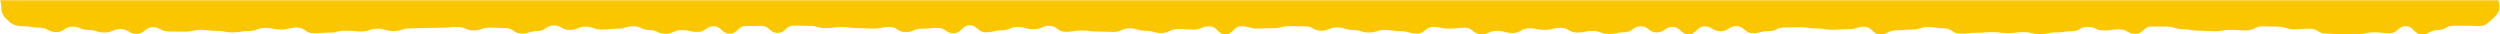 <svg xmlns="http://www.w3.org/2000/svg" xmlns:xlink="http://www.w3.org/1999/xlink" id="Ebene_1" x="0px" y="0px" viewBox="0 0 2598.9 35.5" style="enable-background:new 0 0 2598.9 35.5;" xml:space="preserve"><style type="text/css">	.st0{clip-path:url(#SVGID_00000120522291146470266420000000083677995803979958_);fill:#FAC600;}</style><g>	<g>		<g>			<g>				<defs>					<rect id="SVGID_1_" width="2598.9" height="35.5"></rect>				</defs>				<clipPath id="SVGID_00000000216854425096401460000005136368657358069934_">					<use xlink:href="#SVGID_1_" style="overflow:visible;"></use>				</clipPath>				<path style="clip-path:url(#SVGID_00000000216854425096401460000005136368657358069934_);fill:#FAC600;" d="M0,0     c0.7,2.1,1.4,3.8,1.4,7.9c0,6.4,2.8,9.9,7.5,14c4.7,4.2,8.7,5.4,15.9,5.4c8.4,0,8.4,1.5,16.8,1.5s8.4,4.6,16.8,4.6     s8.4-5.7,16.8-5.7s8.4,3.4,16.7,3.4c8.4,0,8.4,2.7,16.7,2.7c8.4,0,8.4-3.6,16.7-3.6c8.4,0,8.4,5,16.7,5c8.4,0,8.4-6.9,16.7-6.9     s8.3,4.4,16.7,4.4c8.3,0,8.3,0.2,16.7,0.2s8.4-1.9,16.7-1.9s8.3,1.1,16.6,1.1c8.4,0,8.4,1.6,16.7,1.6s8.3-1.5,16.7-1.5     c8.4,0,8.4-3.2,16.7-3.2c8.3,0,8.3,1.7,16.7,1.7c8.3,0,8.3-2.1,16.7-2.1c8.3,0,8.3,5.9,16.7,5.9c8.3,0,8.3-0.6,16.7-0.6     c8.3,0,8.3-2,16.7-2c8.3,0,8.3,0.8,16.7,0.8c8.3,0,8.3-2.9,16.7-2.9c8.3,0,8.3,2.5,16.7,2.5c8.3,0,8.3-2.8,16.7-2.8     c8.3,0,8.3-0.4,16.6-0.4c8.3,0,8.3-0.3,16.6-0.3c8.3,0,8.3-0.8,16.6-0.8c8.3,0,8.3,3.6,16.6,3.6c8.3,0,8.3-2.9,16.7-2.9     c8.3,0,8.3,0.5,16.7,0.5c8.3,0,8.3,5.7,16.7,5.7c8.3,0,8.3-2.7,16.6-2.7s8.3-5.8,16.6-5.8s8.3,4.7,16.6,4.7s8.3-3.4,16.6-3.4     s8.3,3,16.6,3s8.3-0.9,16.6-0.9s8.3-2.5,16.6-2.5s8.3,3.9,16.6,3.9s8.3,3.9,16.7,3.9c8.3,0,8.3-3.8,16.7-3.8     c8.3,0,8.3,1.9,16.7,1.9c8.3,0,8.3-5.9,16.6-5.9s8.3,7.7,16.6,7.7s8.3-7.9,16.6-7.9s8.3-0.2,16.6-0.2s8.3,7.3,16.7,7.3     c8.3,0,8.3-7.6,16.7-7.6c8.3,0,8.3,0.3,16.7,0.3c8.3,0,8.3,2.3,16.6,2.3s8.3-1.1,16.6-1.1s8.3,1.1,16.6,1.1s8.3,0.5,16.6,0.5     s8.3-1.7,16.6-1.7s8.3,5.4,16.6,5.4s8.3-3.6,16.6-3.6s8.3-0.8,16.7-0.8c8.3,0,8.3,5.5,16.7,5.5c8.3,0,8.3-8.2,16.7-8.2     c8.3,0,8.3,7.3,16.6,7.3s8.3-2.1,16.6-2.1c8.3,0,8.3-3.5,16.6-3.5s8.3,2.4,16.6,2.4s8.3-3.5,16.6-3.5c8.3,0,8.3,6.2,16.6,6.2     c8.3,0,8.3-1.4,16.6-1.4s8.3,1.1,16.6,1.1c8.3,0,8.3,0.4,16.6,0.4c8.3,0,8.3-3.8,16.6-3.8c8.3,0,8.3,2.6,16.7,2.6     c8.3,0,8.3,2.3,16.7,2.3c8.3,0,8.3-4.1,16.6-4.1c8.3,0,8.3,0.5,16.6,0.5c8.3,0,8.3-3.3,16.6-3.3c8.3,0,8.3,8.2,16.6,8.2     c8.3,0,8.3-8.3,16.6-8.3c8.3,0,8.3,2.4,16.6,2.4c8.3,0,8.3-0.4,16.6-0.4c8.3,0,8.3-2.1,16.6-2.1c8.3,0,8.3,0.2,16.6,0.2     c8.3,0,8.3,4.5,16.6,4.5c8.3,0,8.3-3.4,16.6-3.4c8.3,0,8.3,2.7,16.6,2.7c8.3,0,8.3,2.6,16.6,2.6c8.3,0,8.3-2.7,16.6-2.7     c8.3,0,8.3,1.4,16.6,1.4c8.3,0,8.3,2.4,16.6,2.4c8.3,0,8.3-6.9,16.6-6.9c8.3,0,8.3,1.8,16.7,1.8c8.3,0,8.3-1,16.6-1     c8.3,0,8.3,6.8,16.6,6.8c8.3,0,8.3-3.5,16.6-3.5c8.3,0,8.3,2.2,16.6,2.2c8.3,0,8.3-4.9,16.6-4.9c8.3,0,8.3,1.6,16.6,1.6     c8.3,0,8.3-2.1,16.6-2.1c8.3,0,8.3,4.9,16.6,4.9c8.3,0,8.3-1.6,16.6-1.6c8.3,0,8.3,3.1,16.6,3.1c8.3,0,8.3-1.8,16.6-1.8     c8.3,0,8.3-6.2,16.6-6.2c8.3,0,8.3,6.4,16.6,6.4c8.3,0,8.3-5.7,16.6-5.7s8.3,7.7,16.6,7.7c8.3,0,8.3-8.3,16.6-8.3     c8.3,0,8.3,5.1,16.6,5.1c8.3,0,8.3-5.3,16.6-5.3c8.3,0,8.3,7.3,16.6,7.3c8.3,0,8.3-2.1,16.6-2.1c8.3,0,8.3-3.8,16.6-3.8     c8.3,0,8.3-0.3,16.6-0.3s8.3,1.3,16.6,1.3c8.3,0,8.3,1.3,16.6,1.3c8.3,0,8.3-0.5,16.6-0.5c8.3,0,8.3-2.6,16.6-2.6     c8.3,0,8.3,7.9,16.6,7.9c8.3,0,8.3-4.2,16.6-4.2c8.3,0,8.3-0.8,16.6-0.8c8.3,0,8.3-2.6,16.6-2.6c8.3,0,8.3,1.4,16.6,1.4     c8.3,0,8.3,5.4,16.6,5.4c8.3,0,8.3-0.8,16.6-0.8s8.3-0.7,16.6-0.7s8.3,1,16.6,1s8.3-1,16.6-1s8.3,2.1,16.6,2.1s8.3-1.8,16.6-1.8     s8.3-1.2,16.6-1.2s8.3-4.6,16.5-4.6c8.3,0,8.3,3.8,16.5,3.8s8.3-1.2,16.5-1.2c8.3,0,8.3,4.7,16.5,4.7c8.3,0,8.3-7.6,16.5-7.6     c8.3,0,8.3,0.1,16.5,0.1c8.3,0,8.3,2.7,16.5,2.7c8.3,0,8.3,1.5,16.5,1.5c8.3,0,8.3,0.6,16.5,0.6c8.3,0,8.3-1.4,16.5-1.4     c8.3,0,8.3,0.5,16.5,0.5c8.3,0,8.3-4.2,16.5-4.2c8.3,0,8.3,0.3,16.5,0.3c8.3,0,8.3,2.8,16.5,2.8c8.3,0,8.3-0.7,16.6-0.7     s8.3,5.1,16.6,5.1s8.3,0.9,16.6,0.9s8.3-0.3,16.6-0.3s8.3-1.9,16.6-1.9s8.3,0.9,16.6,0.9s8.3-7.3,16.6-7.3s8.3,8.6,16.6,8.6     s8.3-4.6,16.6-4.6s8.3-4.4,16.6-4.4s8.3,0,16.6,0c7.2,0,13.5,1.7,18.3-2.5c4.7-4.2,12.6-9.7,12.6-16.1c0-4.1-0.6-5.8-1.2-7.9H0     V0z"></path>			</g>		</g>	</g></g></svg>